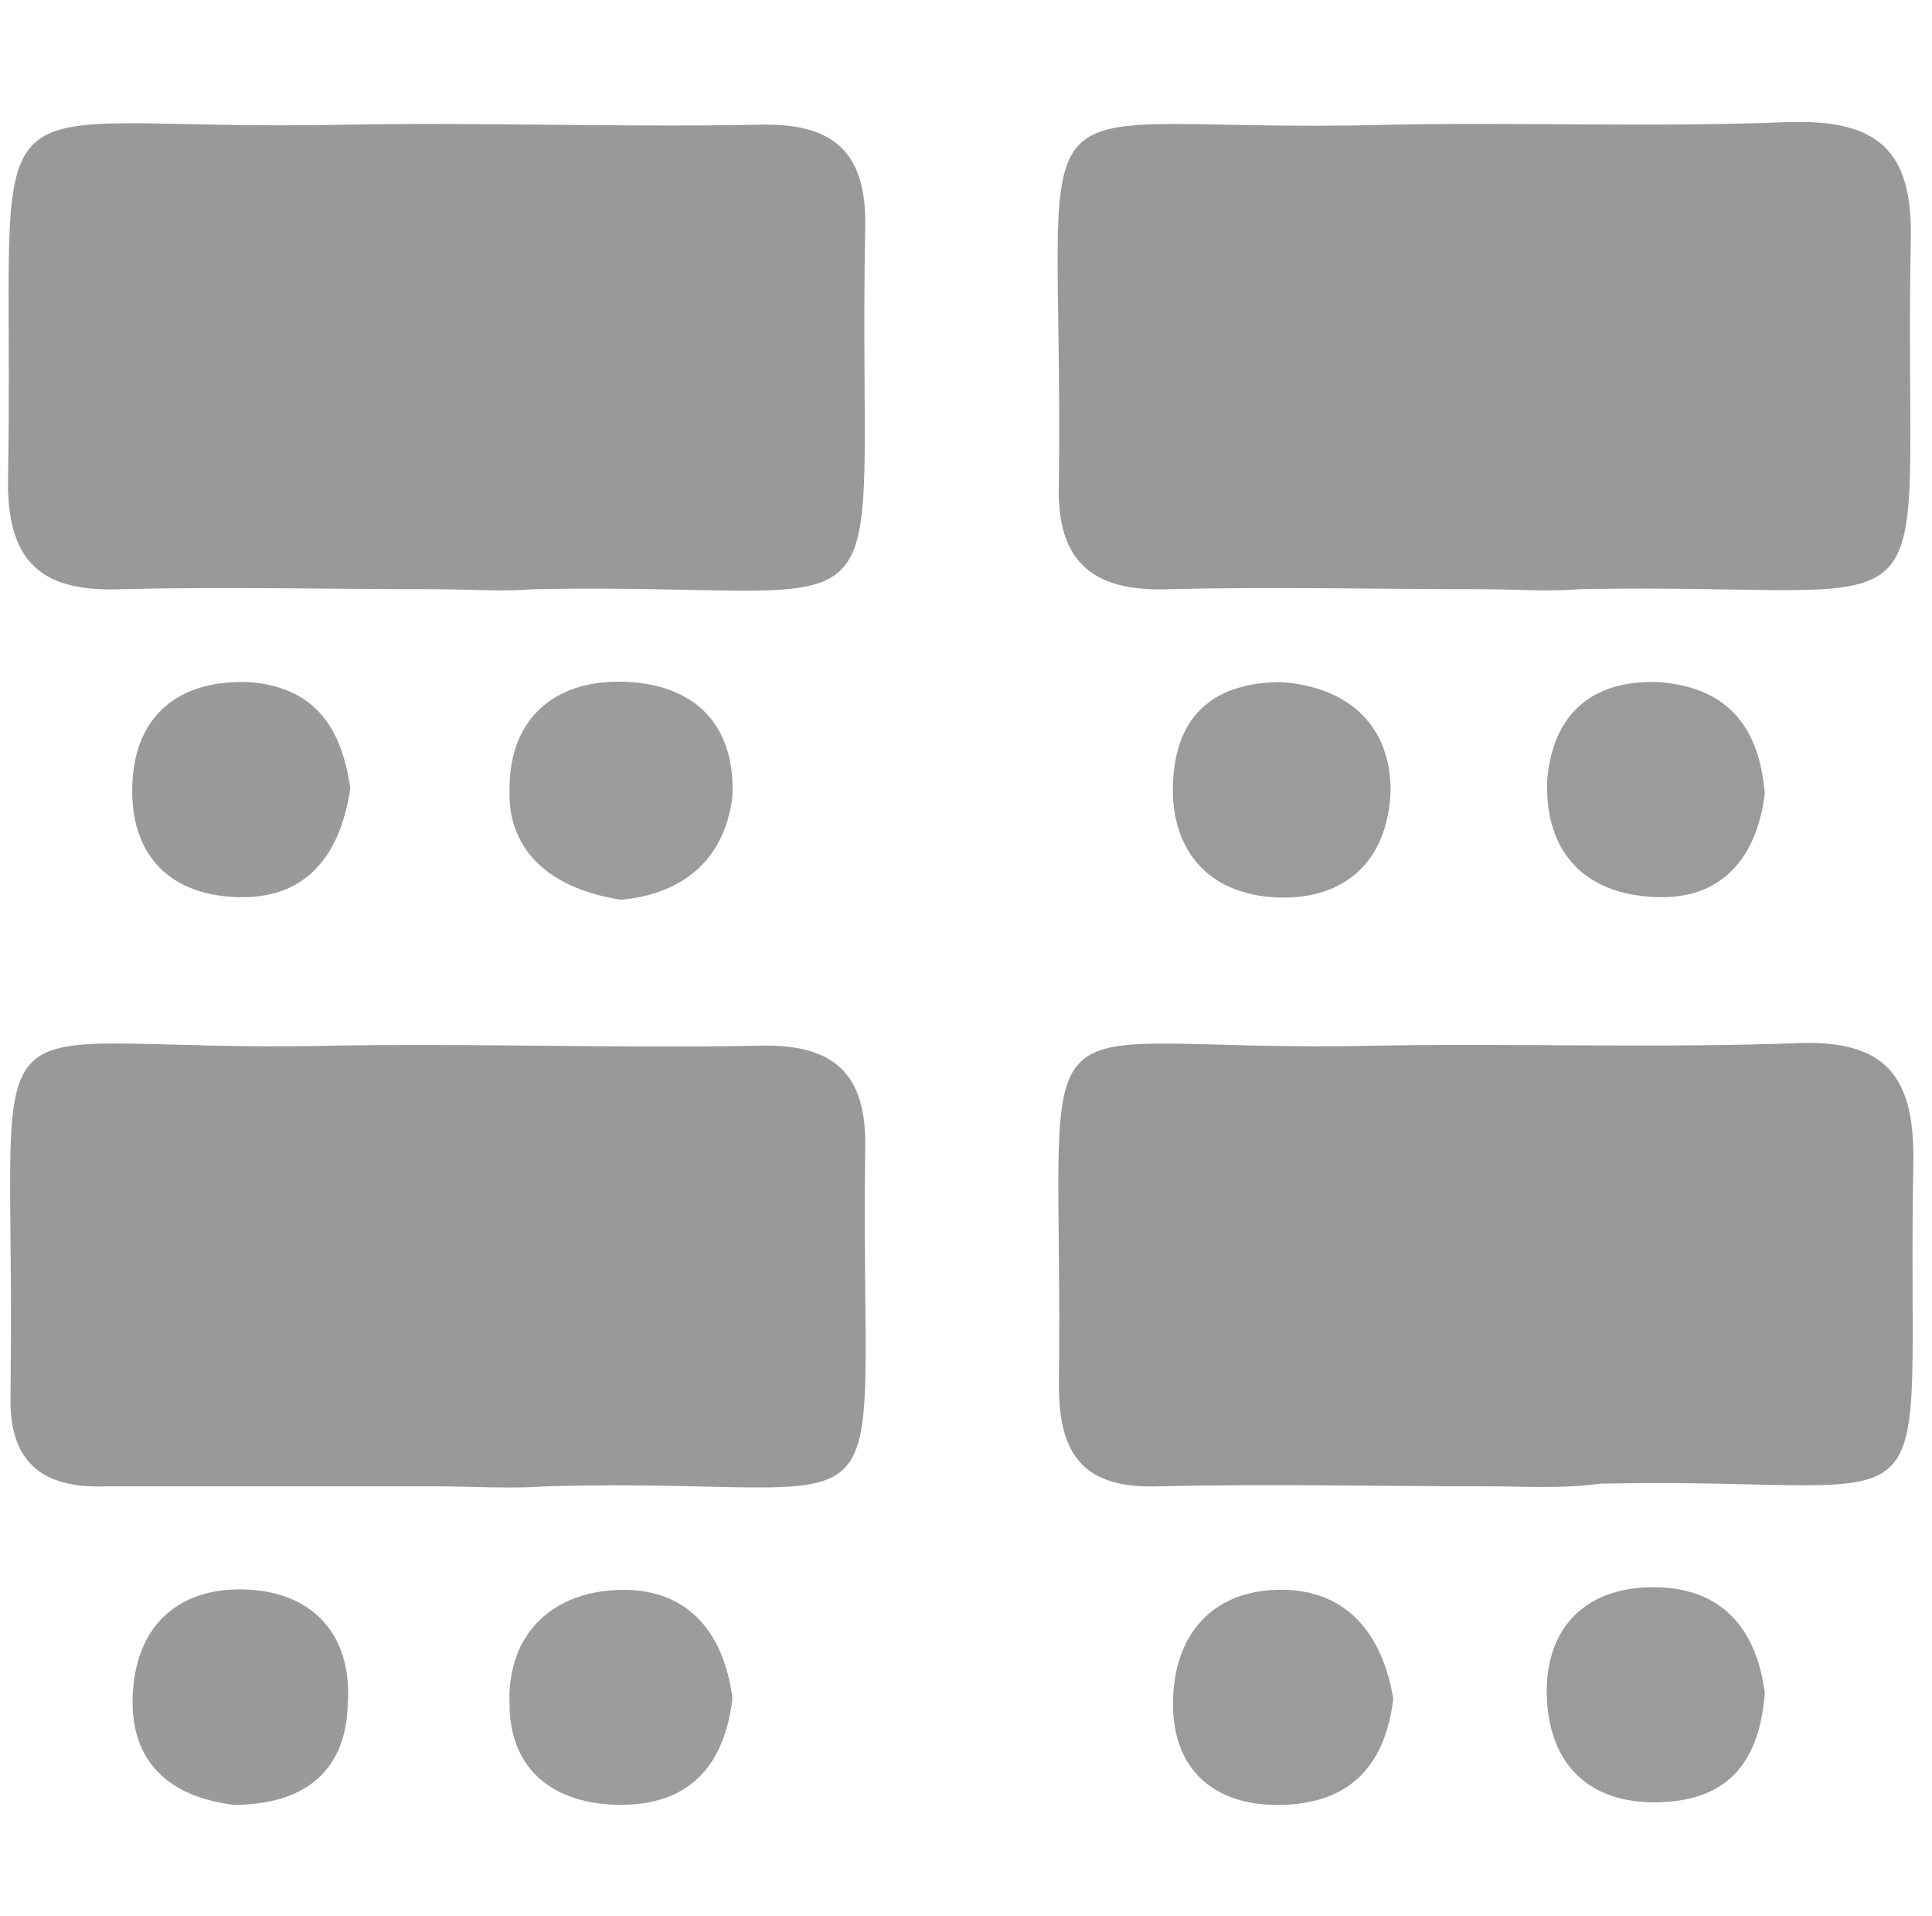 <?xml version="1.0" encoding="utf-8"?>
<!-- Generator: Adobe Illustrator 24.1.1, SVG Export Plug-In . SVG Version: 6.00 Build 0)  -->
<svg version="1.1" id="Warstwa_1" xmlns="http://www.w3.org/2000/svg" xmlns:xlink="http://www.w3.org/1999/xlink" x="0px" y="0px"
	 viewBox="0 0 72.8 72.2" style="enable-background:new 0 0 72.8 72.2;" xml:space="preserve">
<style type="text/css">
	.st0{fill:#999999;}
	.st1{fill:#989898;}
	.st2{fill:#9C9C9C;}
	.st3{fill:#9B9B9B;}
	.st4{fill:#9A9A9A;}
</style>
<path class="st0" d="M55.9,22.2c-4,0-7.9-0.1-11.9,0c-2.9,0.1-4.2-1.1-4.1-4C40.1,1.8,37.6,5.1,52.3,4.7c5-0.1,10.1,0.1,15.1-0.1
	c3.3-0.1,4.7,1,4.6,4.5c-0.3,15.7,2.1,12.8-12.5,13.1C58.3,22.3,57.1,22.2,55.9,22.2C55.9,22.2,55.9,22.2,55.9,22.2z"/>
<path class="st0" d="M16.4,22.2c-4,0-7.9-0.1-11.9,0c-2.9,0.1-4.2-1-4.2-4C0.6,1.9-1.7,5,12.9,4.7c5.2-0.1,10.4,0.1,15.6,0
	c2.9-0.1,4.2,1,4.1,4C32.3,25,34.7,21.9,20.1,22.2C18.9,22.3,17.7,22.2,16.4,22.2C16.4,22.2,16.4,22.2,16.4,22.2z"/>
<path class="st0" d="M16.4,56C12.3,56,8.2,56,4,56c-2.5,0.1-3.7-1-3.6-3.5c0-0.2,0-0.3,0-0.5c0.2-15.5-2-12.3,12-12.6
	c5.4-0.1,10.7,0.1,16.1,0c2.9-0.1,4.2,1,4.1,4c-0.2,15.5,2,12.2-12,12.6C19.2,56.1,17.8,56,16.4,56C16.4,56,16.4,56,16.4,56z"/>
<path class="st1" d="M56.1,56c-4.1,0-8.3-0.1-12.4,0c-2.8,0.1-3.8-1.1-3.8-3.8c0.2-15.7-2-12.5,11.8-12.8c5.4-0.1,10.7,0.1,16.1-0.1
	c3.2-0.1,4.3,1.2,4.3,4.3c-0.3,15,1.9,12-11.8,12.3C58.8,56.1,57.4,56,56.1,56C56.1,56,56.1,56,56.1,56z"/>
<path class="st2" d="M23.4,33.9c-2.6-0.4-4.3-1.8-4.2-4.2c0-2.7,1.8-4.2,4.6-4c2.6,0.2,3.9,1.8,3.8,4.3
	C27.3,32.5,25.6,33.7,23.4,33.9z"/>
<path class="st3" d="M52.5,64c-0.3,2.5-1.6,3.9-4.1,4c-2.5,0.1-4.2-1.2-4.2-3.8c0-2.6,1.5-4.4,4.3-4.3C50.8,60,52.1,61.6,52.5,64z"
	/>
<path class="st2" d="M27.6,64c-0.3,2.5-1.6,4-4.2,4c-2.5,0-4.2-1.3-4.2-3.8c-0.1-2.7,1.7-4.3,4.3-4.3C26,59.9,27.3,61.6,27.6,64z"/>
<path class="st4" d="M8.8,68c-2.4-0.3-3.9-1.6-3.8-4.1c0.1-2.7,1.8-4.2,4.5-4c2.5,0.2,3.8,1.9,3.6,4.4C13,66.8,11.4,68,8.8,68z"/>
<path class="st4" d="M13.2,29.7c-0.4,2.7-1.8,4.2-4.3,4.1C6.2,33.7,4.8,32,5,29.3c0.2-2.5,1.9-3.7,4.4-3.6
	C12,25.9,12.9,27.6,13.2,29.7z"/>
<path class="st3" d="M66.5,29.9c-0.3,2.4-1.6,4-4.1,3.9c-2.7-0.1-4.2-1.7-4.1-4.4c0.2-2.5,1.7-3.8,4.2-3.7
	C65.2,25.9,66.3,27.5,66.5,29.9z"/>
<path class="st3" d="M48.3,25.7c2.6,0.2,4.1,1.7,4.1,4.1c-0.1,2.7-1.8,4.2-4.5,4c-2.5-0.2-3.8-1.9-3.7-4.3
	C44.3,26.9,45.8,25.7,48.3,25.7z"/>
<path class="st3" d="M66.5,63.8c-0.2,2.5-1.3,4-3.9,4.1c-2.5,0.1-4.1-1.2-4.3-3.7c-0.2-2.7,1.3-4.4,4-4.4
	C64.9,59.8,66.2,61.4,66.5,63.8z"/>
</svg>

